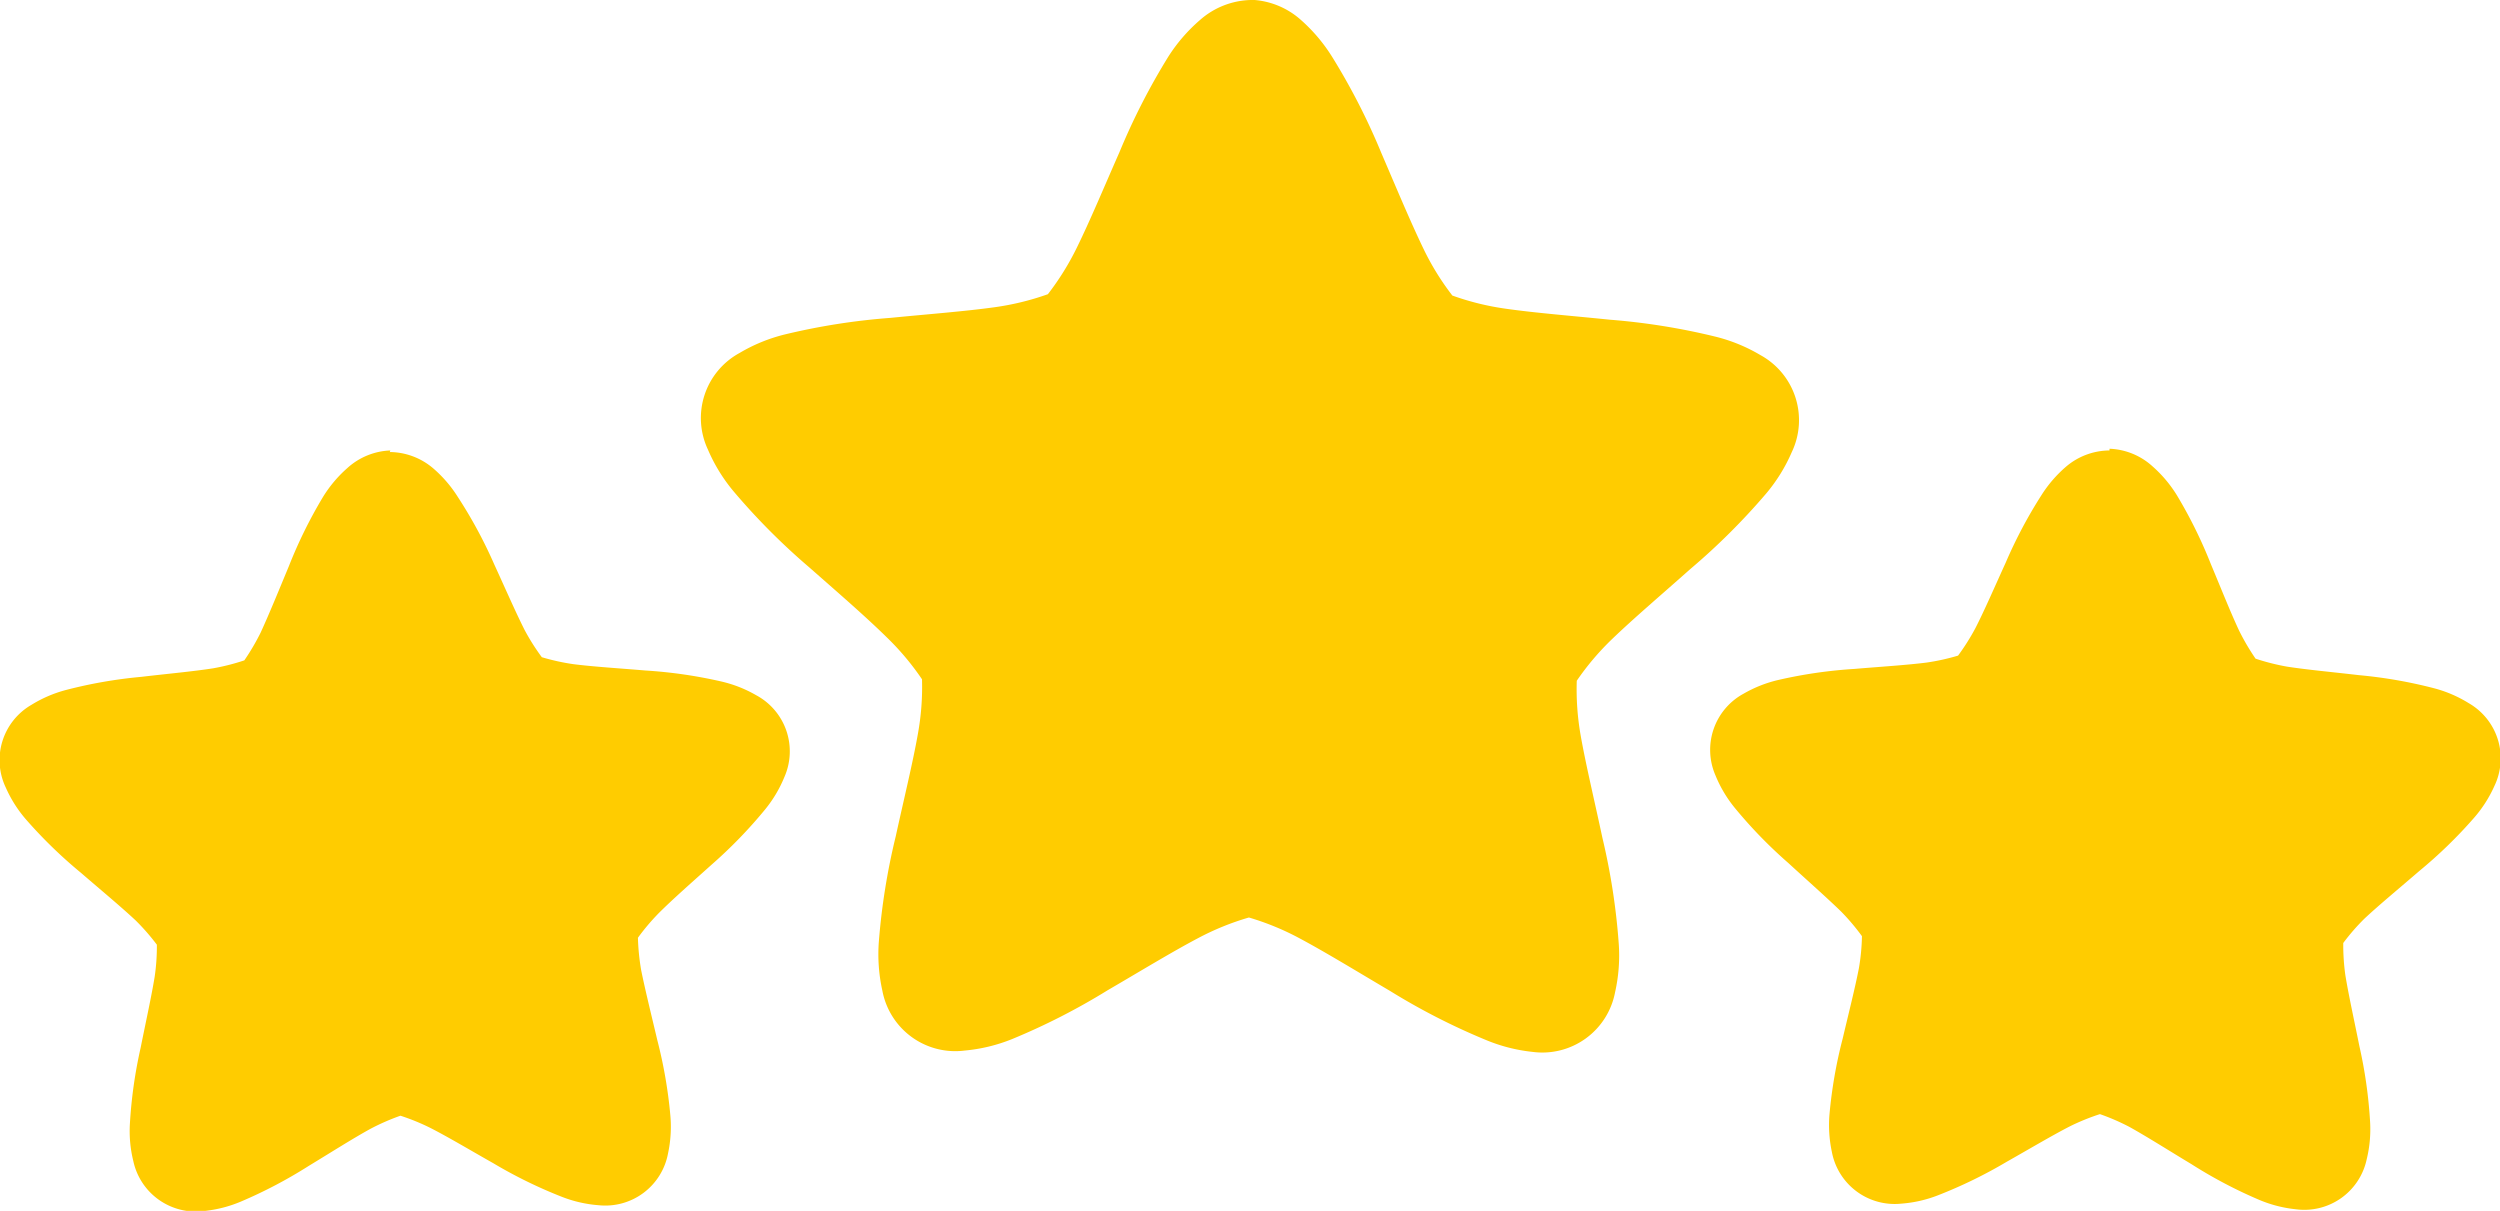 <svg id="layer1" xmlns="http://www.w3.org/2000/svg" width="20.496" height="9.927" viewBox="0 0 20.496 9.927">
  <path id="path11153" d="M115.273,30.986a.653.653,0,0,0-.418.165,1.364,1.364,0,0,0-.259.3,5.441,5.441,0,0,0-.4.782c-.123.279-.24.56-.349.782a2.206,2.206,0,0,1-.238.383,2.2,2.2,0,0,1-.438.107c-.244.034-.549.057-.852.087a5.418,5.418,0,0,0-.867.136,1.37,1.37,0,0,0-.371.152.607.607,0,0,0-.259.792,1.37,1.37,0,0,0,.21.342,5.424,5.424,0,0,0,.619.622c.227.2.459.4.636.574a2.176,2.176,0,0,1,.29.345,2.15,2.15,0,0,1-.034.449c-.043.243-.116.539-.181.837a5.43,5.43,0,0,0-.139.867,1.379,1.379,0,0,0,.029.4.608.608,0,0,0,.674.491,1.369,1.369,0,0,0,.389-.094,5.426,5.426,0,0,0,.783-.4c.263-.153.523-.312.741-.427a2.195,2.195,0,0,1,.418-.17,2.184,2.184,0,0,1,.416.171c.217.116.478.276.741.431a5.427,5.427,0,0,0,.781.4,1.365,1.365,0,0,0,.389.1.607.607,0,0,0,.675-.489,1.37,1.37,0,0,0,.03-.4,5.438,5.438,0,0,0-.134-.867c-.064-.3-.136-.6-.178-.838a2.181,2.181,0,0,1-.032-.449,2.181,2.181,0,0,1,.292-.344c.178-.171.41-.368.638-.571a5.428,5.428,0,0,0,.622-.619,1.368,1.368,0,0,0,.211-.341.608.608,0,0,0-.256-.794,1.363,1.363,0,0,0-.37-.152,5.425,5.425,0,0,0-.867-.139c-.3-.031-.608-.055-.852-.09a2.187,2.187,0,0,1-.438-.108,2.145,2.145,0,0,1-.237-.384c-.107-.222-.223-.5-.345-.784a5.414,5.414,0,0,0-.4-.783,1.369,1.369,0,0,0-.258-.307.651.651,0,0,0-.416-.167Zm-7.055,3.693a.556.556,0,0,0-.353.145,1.04,1.04,0,0,0-.2.238,3.839,3.839,0,0,0-.278.564c-.083.2-.162.394-.232.546a1.863,1.863,0,0,1-.134.228h0a1.8,1.8,0,0,1-.255.065c-.165.026-.377.045-.589.07a3.833,3.833,0,0,0-.619.108,1.044,1.044,0,0,0-.283.122.523.523,0,0,0-.209.679,1.04,1.04,0,0,0,.165.26,3.84,3.84,0,0,0,.451.438c.162.14.325.275.447.389a1.8,1.8,0,0,1,.175.2h0a1.717,1.717,0,0,1-.018.263c-.027.165-.073.372-.115.582a3.822,3.822,0,0,0-.088.622,1.025,1.025,0,0,0,.028.307.524.524,0,0,0,.582.409,1.04,1.04,0,0,0,.3-.077,3.839,3.839,0,0,0,.557-.293c.183-.111.362-.225.508-.305a1.843,1.843,0,0,1,.243-.106h0a1.786,1.786,0,0,1,.245.1c.149.076.331.185.517.29a3.833,3.833,0,0,0,.564.276,1.045,1.045,0,0,0,.3.068.523.523,0,0,0,.568-.426,1.041,1.041,0,0,0,.019-.308,3.841,3.841,0,0,0-.107-.619c-.049-.208-.1-.413-.133-.577a1.869,1.869,0,0,1-.026-.263h0a1.811,1.811,0,0,1,.169-.2c.118-.118.278-.258.436-.4a3.826,3.826,0,0,0,.437-.451,1.04,1.04,0,0,0,.158-.265.522.522,0,0,0-.23-.672,1.038,1.038,0,0,0-.287-.113,3.837,3.837,0,0,0-.622-.09c-.213-.018-.426-.031-.591-.052a1.81,1.81,0,0,1-.258-.057h0a1.8,1.8,0,0,1-.141-.223c-.075-.149-.16-.344-.249-.538a3.823,3.823,0,0,0-.3-.555,1.039,1.039,0,0,0-.2-.232.555.555,0,0,0-.356-.134Zm14.094,0a.554.554,0,0,0-.357.134,1.045,1.045,0,0,0-.2.232,3.835,3.835,0,0,0-.294.555c-.089.195-.173.39-.249.538a1.83,1.83,0,0,1-.141.223,1.811,1.811,0,0,1-.258.057c-.166.021-.378.034-.591.052a3.836,3.836,0,0,0-.622.09,1.044,1.044,0,0,0-.287.113.524.524,0,0,0-.23.672,1.041,1.041,0,0,0,.158.265,3.829,3.829,0,0,0,.438.451c.158.145.317.285.435.4a1.806,1.806,0,0,1,.169.2,1.724,1.724,0,0,1-.025.263c-.032.164-.084.369-.133.577a3.817,3.817,0,0,0-.108.619,1.058,1.058,0,0,0,.019.308.524.524,0,0,0,.569.426,1.036,1.036,0,0,0,.3-.068,3.842,3.842,0,0,0,.566-.276c.186-.105.369-.214.517-.29a1.819,1.819,0,0,1,.246-.1h0a1.806,1.806,0,0,1,.242.105c.146.081.325.195.508.305a3.834,3.834,0,0,0,.556.293,1.043,1.043,0,0,0,.3.077.523.523,0,0,0,.581-.409,1.034,1.034,0,0,0,.028-.307,3.809,3.809,0,0,0-.088-.622c-.042-.21-.088-.417-.115-.582a1.788,1.788,0,0,1-.017-.263h0a1.748,1.748,0,0,1,.174-.2c.122-.114.286-.249.448-.389a3.825,3.825,0,0,0,.451-.438,1.043,1.043,0,0,0,.166-.26.522.522,0,0,0-.21-.679,1.038,1.038,0,0,0-.283-.122,3.835,3.835,0,0,0-.619-.108c-.213-.025-.424-.044-.59-.07a1.835,1.835,0,0,1-.256-.065,1.872,1.872,0,0,1-.134-.228c-.071-.151-.149-.348-.232-.546a3.837,3.837,0,0,0-.278-.564,1.044,1.044,0,0,0-.2-.238.554.554,0,0,0-.353-.145Z" transform="translate(-105.018 -30.986)" fill="#fc0"/>
</svg>
